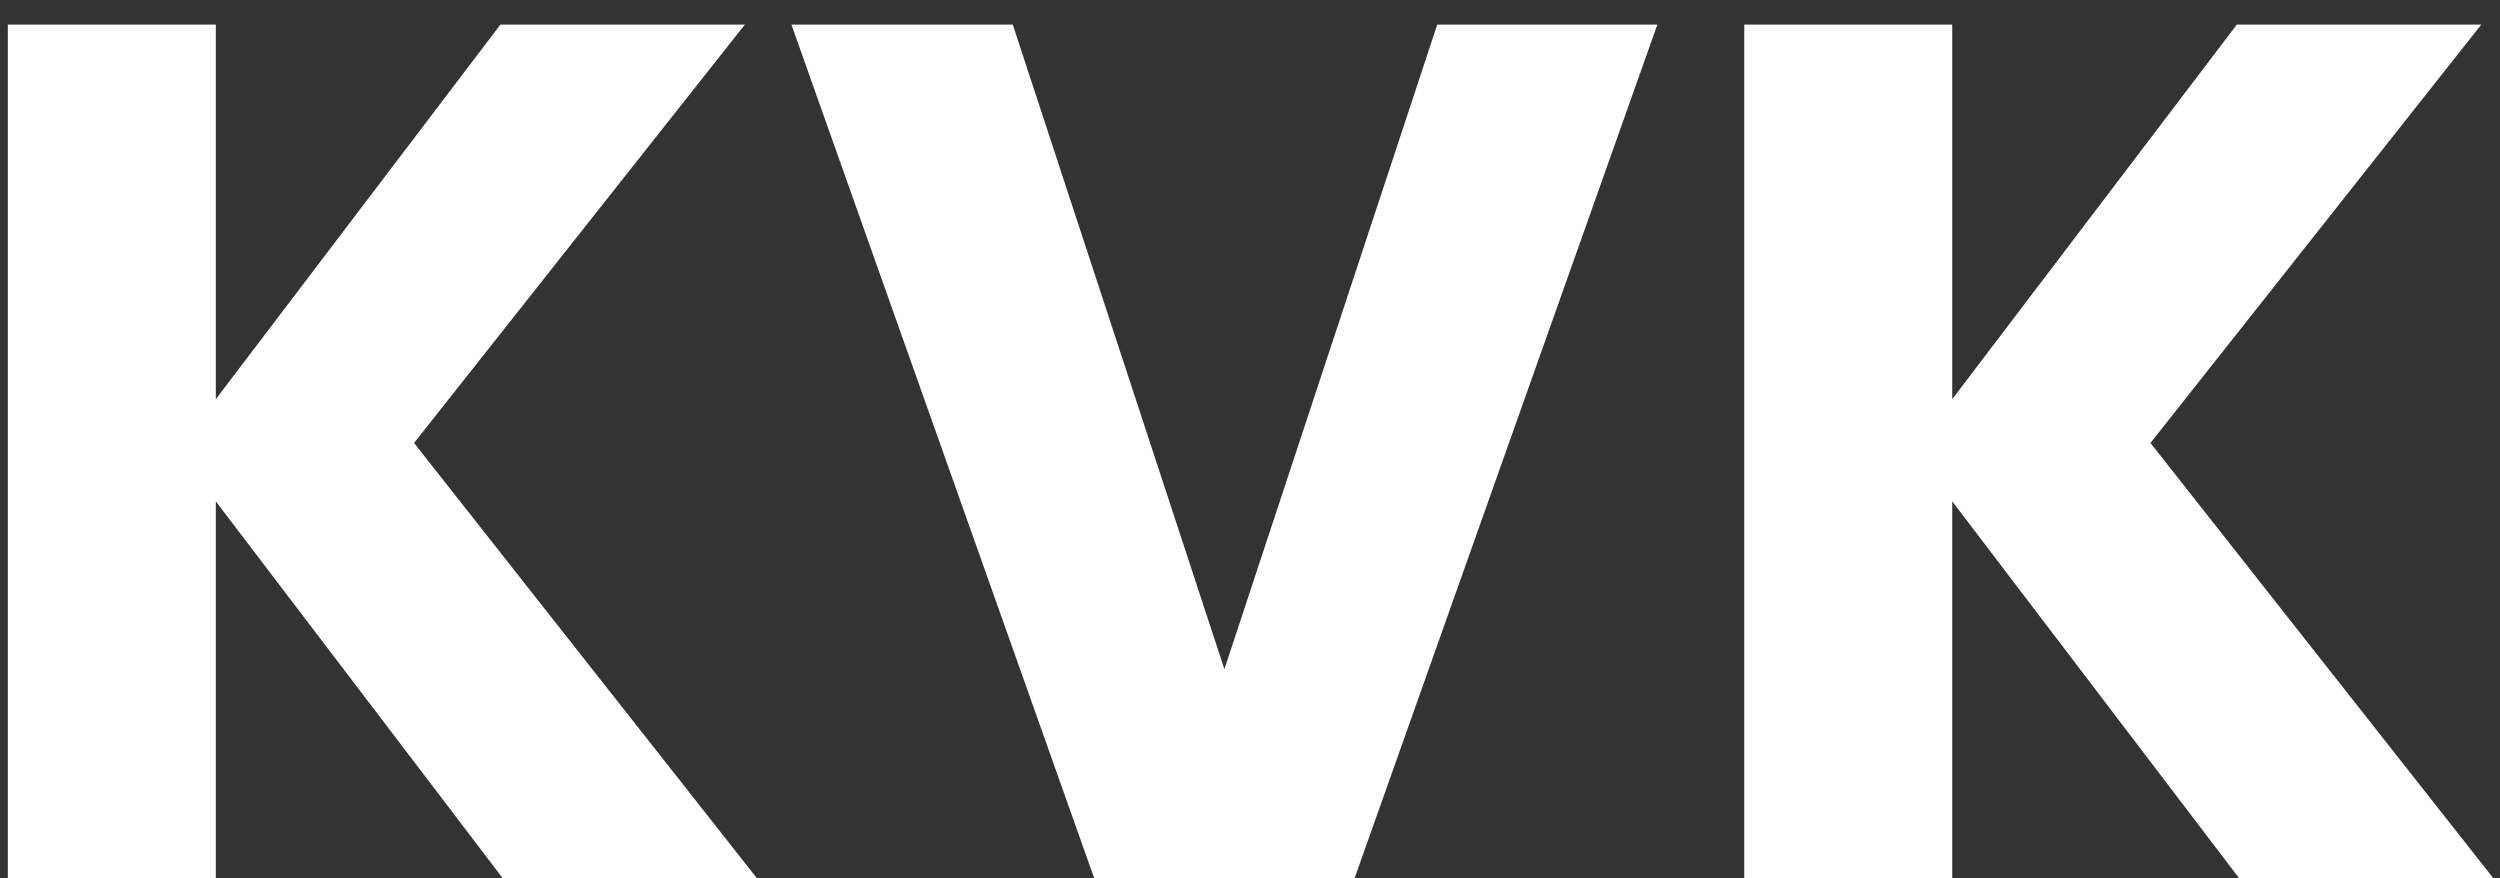 <svg width="37" height="13" viewBox="0 0 37 13" fill="none" xmlns="http://www.w3.org/2000/svg">
<rect x="0" y="0" width="37" height="13" fill="#333333" stroke="none"/>
<path d="M7.442 13L3.194 7.42V13H0.116V0.364H3.194V5.908L7.406 0.364H11.024L6.128 6.556L11.204 13H7.442ZM24.529 0.364L20.047 13H16.195L11.713 0.364H14.989L18.121 9.904L21.271 0.364H24.529ZM33.141 13L28.893 7.42V13H25.815V0.364H28.893V5.908L33.105 0.364H36.723L31.827 6.556L36.903 13H33.141Z" fill="white"/>
</svg>
